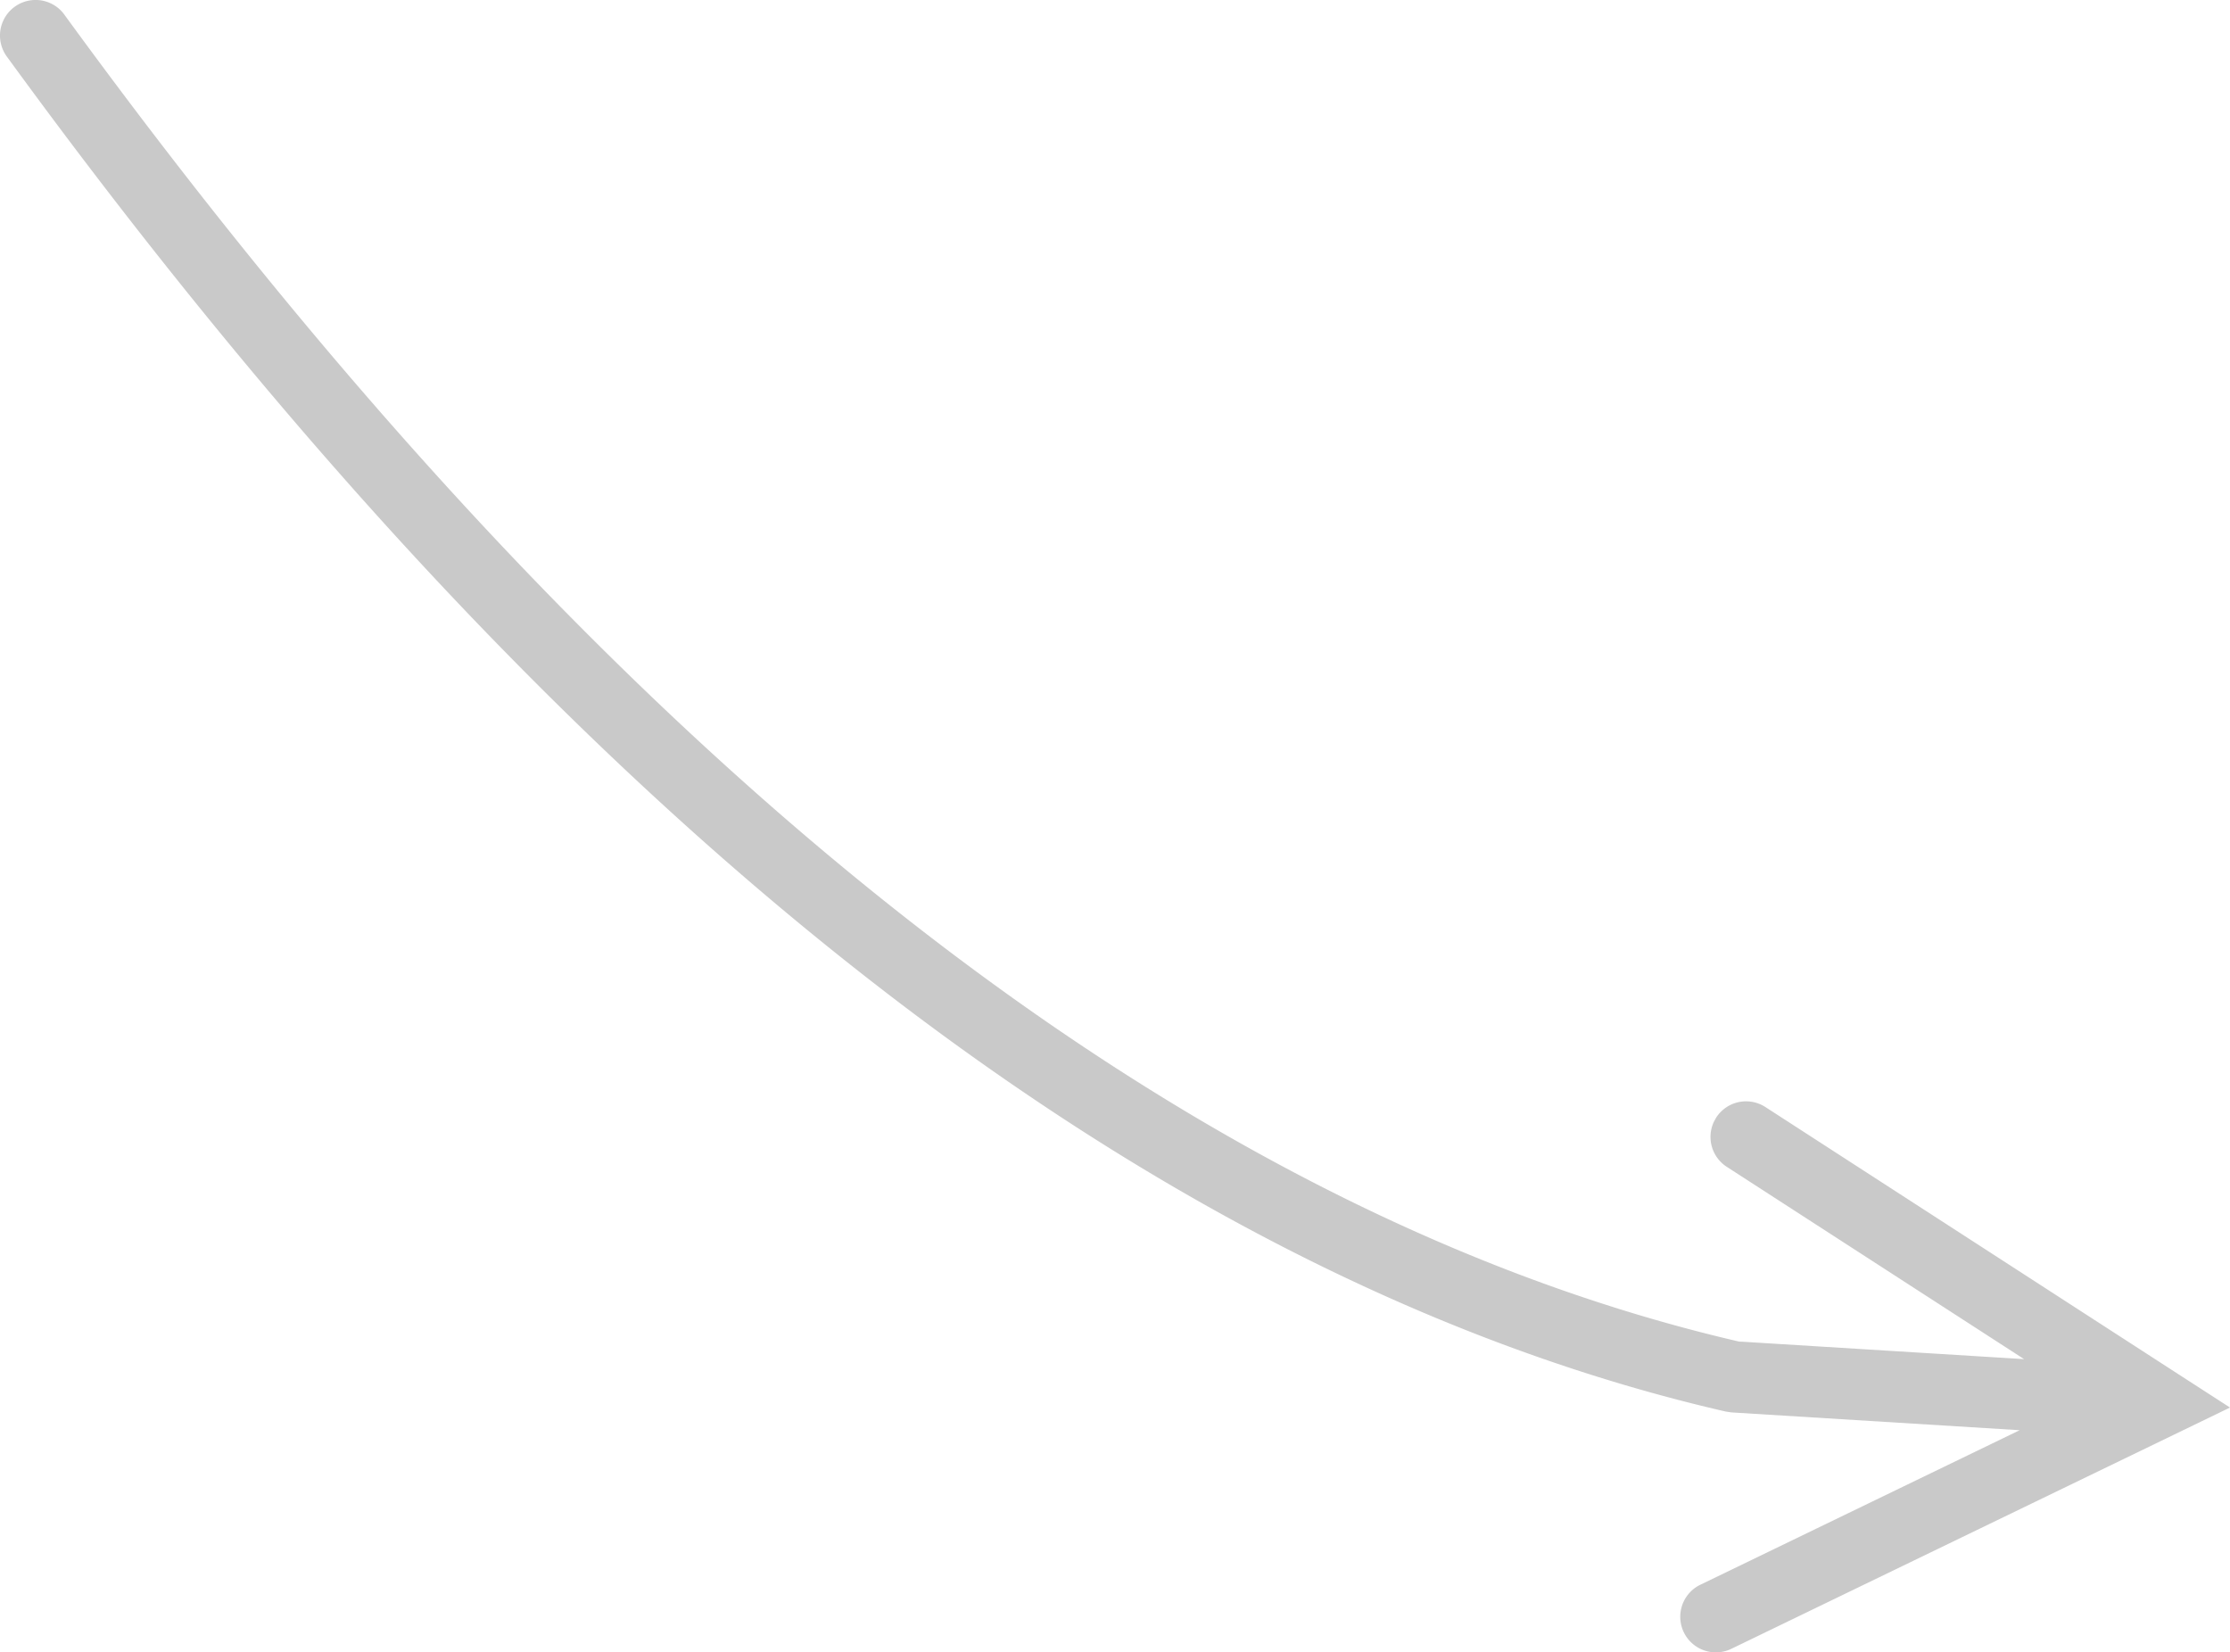 <svg width="62.656" height="46.418" xmlns="http://www.w3.org/2000/svg"><path d="M1.808.411c16.43 22.558 32.52 33.941 47.128 37.3l-.076-.019 8.011.495-8.355-5.404a1 1 0 0 1-.354-1.28l.057-.102a1 1 0 0 1 1.383-.297l11.56 7.478 1.494.965-1.6.775-12.394 5.996a1 1 0 1 1-.871-1.8l8.956-4.334-8.097-.5-.162-.024C33.386 36.188 16.893 24.52.192 1.589A1 1 0 0 1 1.808.41Z" fill="#000" fill-rule="nonzero" fill-opacity=".211"/></svg>
